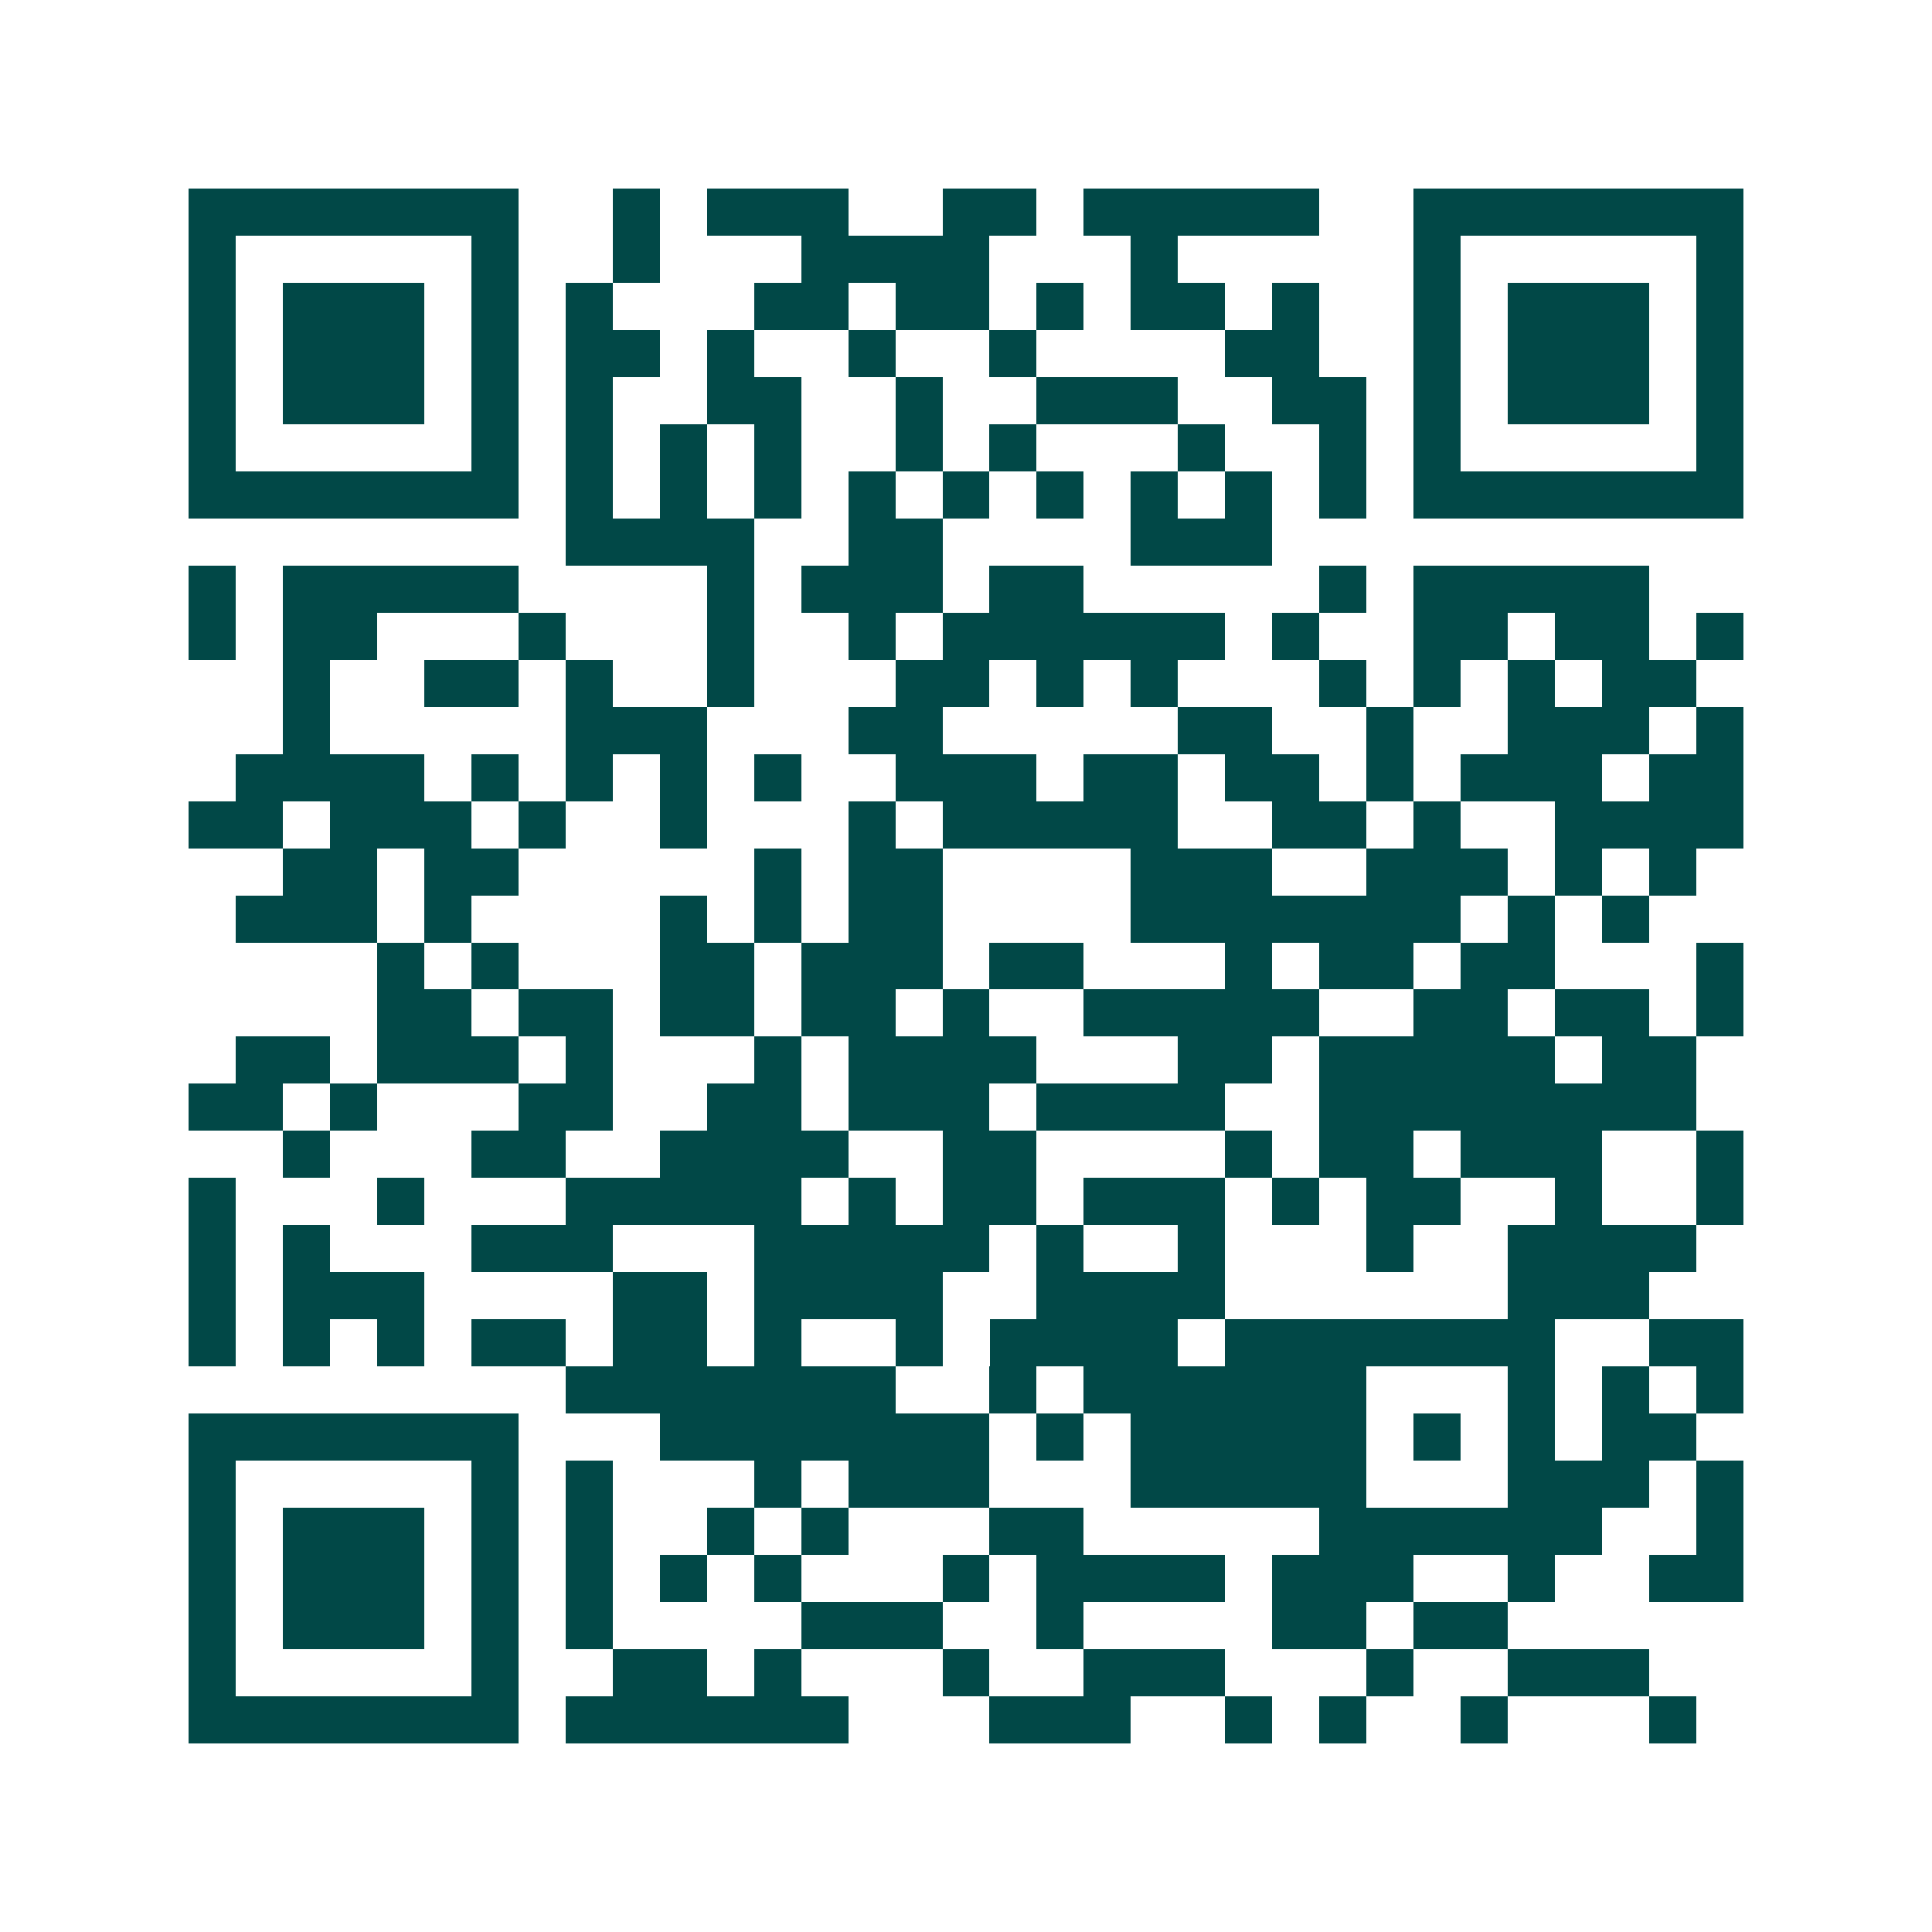 <svg xmlns="http://www.w3.org/2000/svg" width="200" height="200" viewBox="0 0 41 41" shape-rendering="crispEdges"><path fill="#ffffff" d="M0 0h41v41H0z"/><path stroke="#014847" d="M4 4.5h7m2 0h1m1 0h3m2 0h2m1 0h5m2 0h7M4 5.5h1m5 0h1m2 0h1m3 0h4m3 0h1m5 0h1m5 0h1M4 6.5h1m1 0h3m1 0h1m1 0h1m3 0h2m1 0h2m1 0h1m1 0h2m1 0h1m2 0h1m1 0h3m1 0h1M4 7.5h1m1 0h3m1 0h1m1 0h2m1 0h1m2 0h1m2 0h1m4 0h2m2 0h1m1 0h3m1 0h1M4 8.5h1m1 0h3m1 0h1m1 0h1m2 0h2m2 0h1m2 0h3m2 0h2m1 0h1m1 0h3m1 0h1M4 9.5h1m5 0h1m1 0h1m1 0h1m1 0h1m2 0h1m1 0h1m3 0h1m2 0h1m1 0h1m5 0h1M4 10.5h7m1 0h1m1 0h1m1 0h1m1 0h1m1 0h1m1 0h1m1 0h1m1 0h1m1 0h1m1 0h7M12 11.5h4m2 0h2m4 0h3M4 12.5h1m1 0h5m4 0h1m1 0h3m1 0h2m5 0h1m1 0h5M4 13.5h1m1 0h2m3 0h1m3 0h1m2 0h1m1 0h6m1 0h1m2 0h2m1 0h2m1 0h1M6 14.5h1m2 0h2m1 0h1m2 0h1m3 0h2m1 0h1m1 0h1m3 0h1m1 0h1m1 0h1m1 0h2M6 15.5h1m5 0h3m3 0h2m5 0h2m2 0h1m2 0h3m1 0h1M5 16.5h4m1 0h1m1 0h1m1 0h1m1 0h1m2 0h3m1 0h2m1 0h2m1 0h1m1 0h3m1 0h2M4 17.5h2m1 0h3m1 0h1m2 0h1m3 0h1m1 0h5m2 0h2m1 0h1m2 0h4M6 18.5h2m1 0h2m5 0h1m1 0h2m4 0h3m2 0h3m1 0h1m1 0h1M5 19.5h3m1 0h1m4 0h1m1 0h1m1 0h2m4 0h7m1 0h1m1 0h1M8 20.5h1m1 0h1m3 0h2m1 0h3m1 0h2m3 0h1m1 0h2m1 0h2m3 0h1M8 21.5h2m1 0h2m1 0h2m1 0h2m1 0h1m2 0h5m2 0h2m1 0h2m1 0h1M5 22.5h2m1 0h3m1 0h1m3 0h1m1 0h4m3 0h2m1 0h5m1 0h2M4 23.5h2m1 0h1m3 0h2m2 0h2m1 0h3m1 0h4m2 0h8M6 24.5h1m3 0h2m2 0h4m2 0h2m4 0h1m1 0h2m1 0h3m2 0h1M4 25.5h1m3 0h1m3 0h5m1 0h1m1 0h2m1 0h3m1 0h1m1 0h2m2 0h1m2 0h1M4 26.5h1m1 0h1m3 0h3m3 0h5m1 0h1m2 0h1m3 0h1m2 0h4M4 27.5h1m1 0h3m4 0h2m1 0h4m2 0h4m6 0h3M4 28.5h1m1 0h1m1 0h1m1 0h2m1 0h2m1 0h1m2 0h1m1 0h4m1 0h7m2 0h2M12 29.5h7m2 0h1m1 0h6m3 0h1m1 0h1m1 0h1M4 30.5h7m3 0h7m1 0h1m1 0h5m1 0h1m1 0h1m1 0h2M4 31.5h1m5 0h1m1 0h1m3 0h1m1 0h3m3 0h5m3 0h3m1 0h1M4 32.5h1m1 0h3m1 0h1m1 0h1m2 0h1m1 0h1m3 0h2m5 0h6m2 0h1M4 33.5h1m1 0h3m1 0h1m1 0h1m1 0h1m1 0h1m3 0h1m1 0h4m1 0h3m2 0h1m2 0h2M4 34.5h1m1 0h3m1 0h1m1 0h1m4 0h3m2 0h1m4 0h2m1 0h2M4 35.5h1m5 0h1m2 0h2m1 0h1m3 0h1m2 0h3m3 0h1m2 0h3M4 36.5h7m1 0h6m3 0h3m2 0h1m1 0h1m2 0h1m3 0h1"/></svg>

